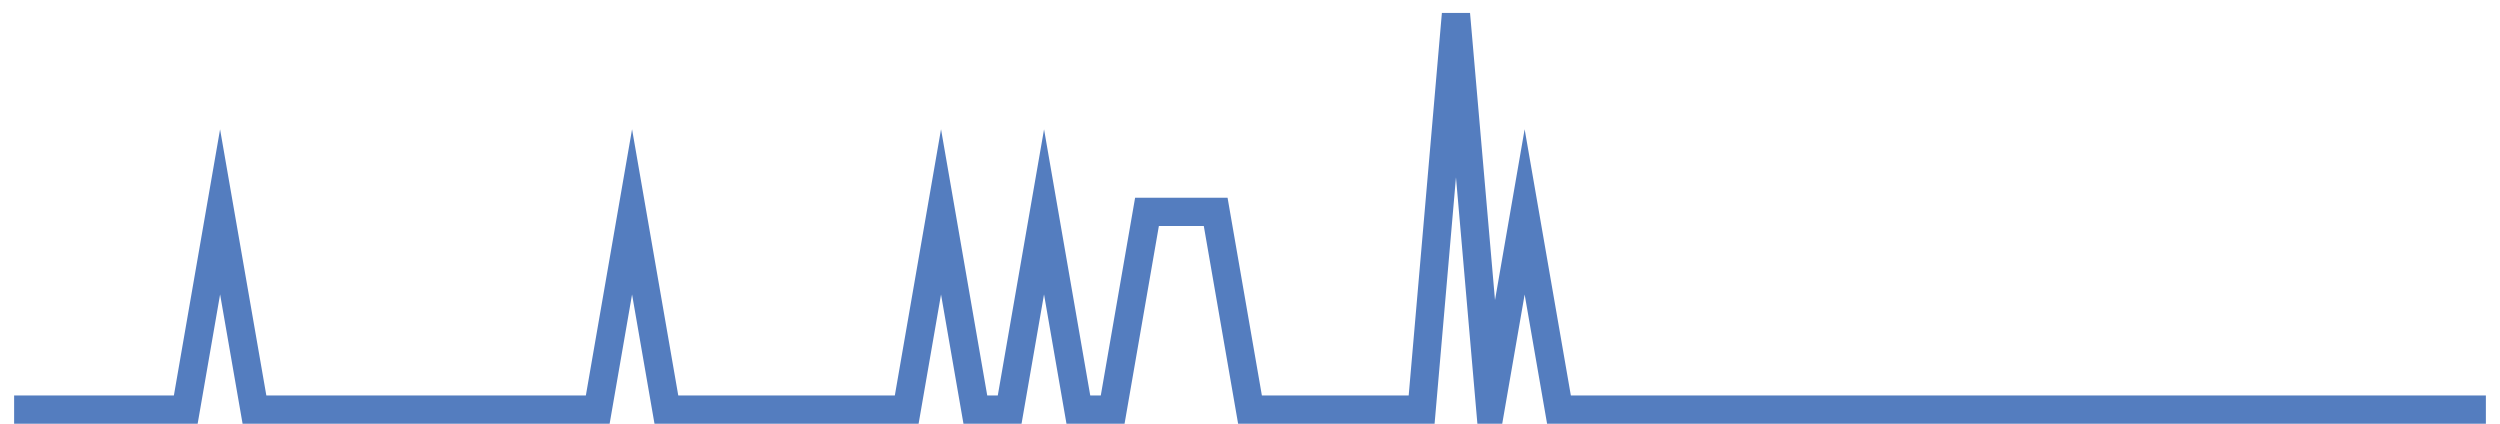 <?xml version="1.0" encoding="UTF-8"?>
<svg xmlns="http://www.w3.org/2000/svg" xmlns:xlink="http://www.w3.org/1999/xlink" width="177pt" height="30pt" viewBox="0 0 177 30" version="1.1">
<g id="surface13385271">
<path style="fill:none;stroke-width:2;stroke-linecap:butt;stroke-linejoin:miter;stroke:rgb(32.941%,49.02%,74.902%);stroke-opacity:1;stroke-miterlimit:10;" d="M 1 29 L 13.152 29 L 15.582 15 L 18.016 29 L 42.32 29 L 44.75 15 L 47.18 29 L 64.195 29 L 66.625 15 L 69.055 29 L 71.484 29 L 73.918 15 L 76.348 29 L 78.777 29 L 81.207 15 L 86.07 15 L 88.5 29 L 100.652 29 L 103.082 1 L 105.516 29 L 107.945 15 L 110.375 29 L 176 29 "/>
</g>
</svg>
